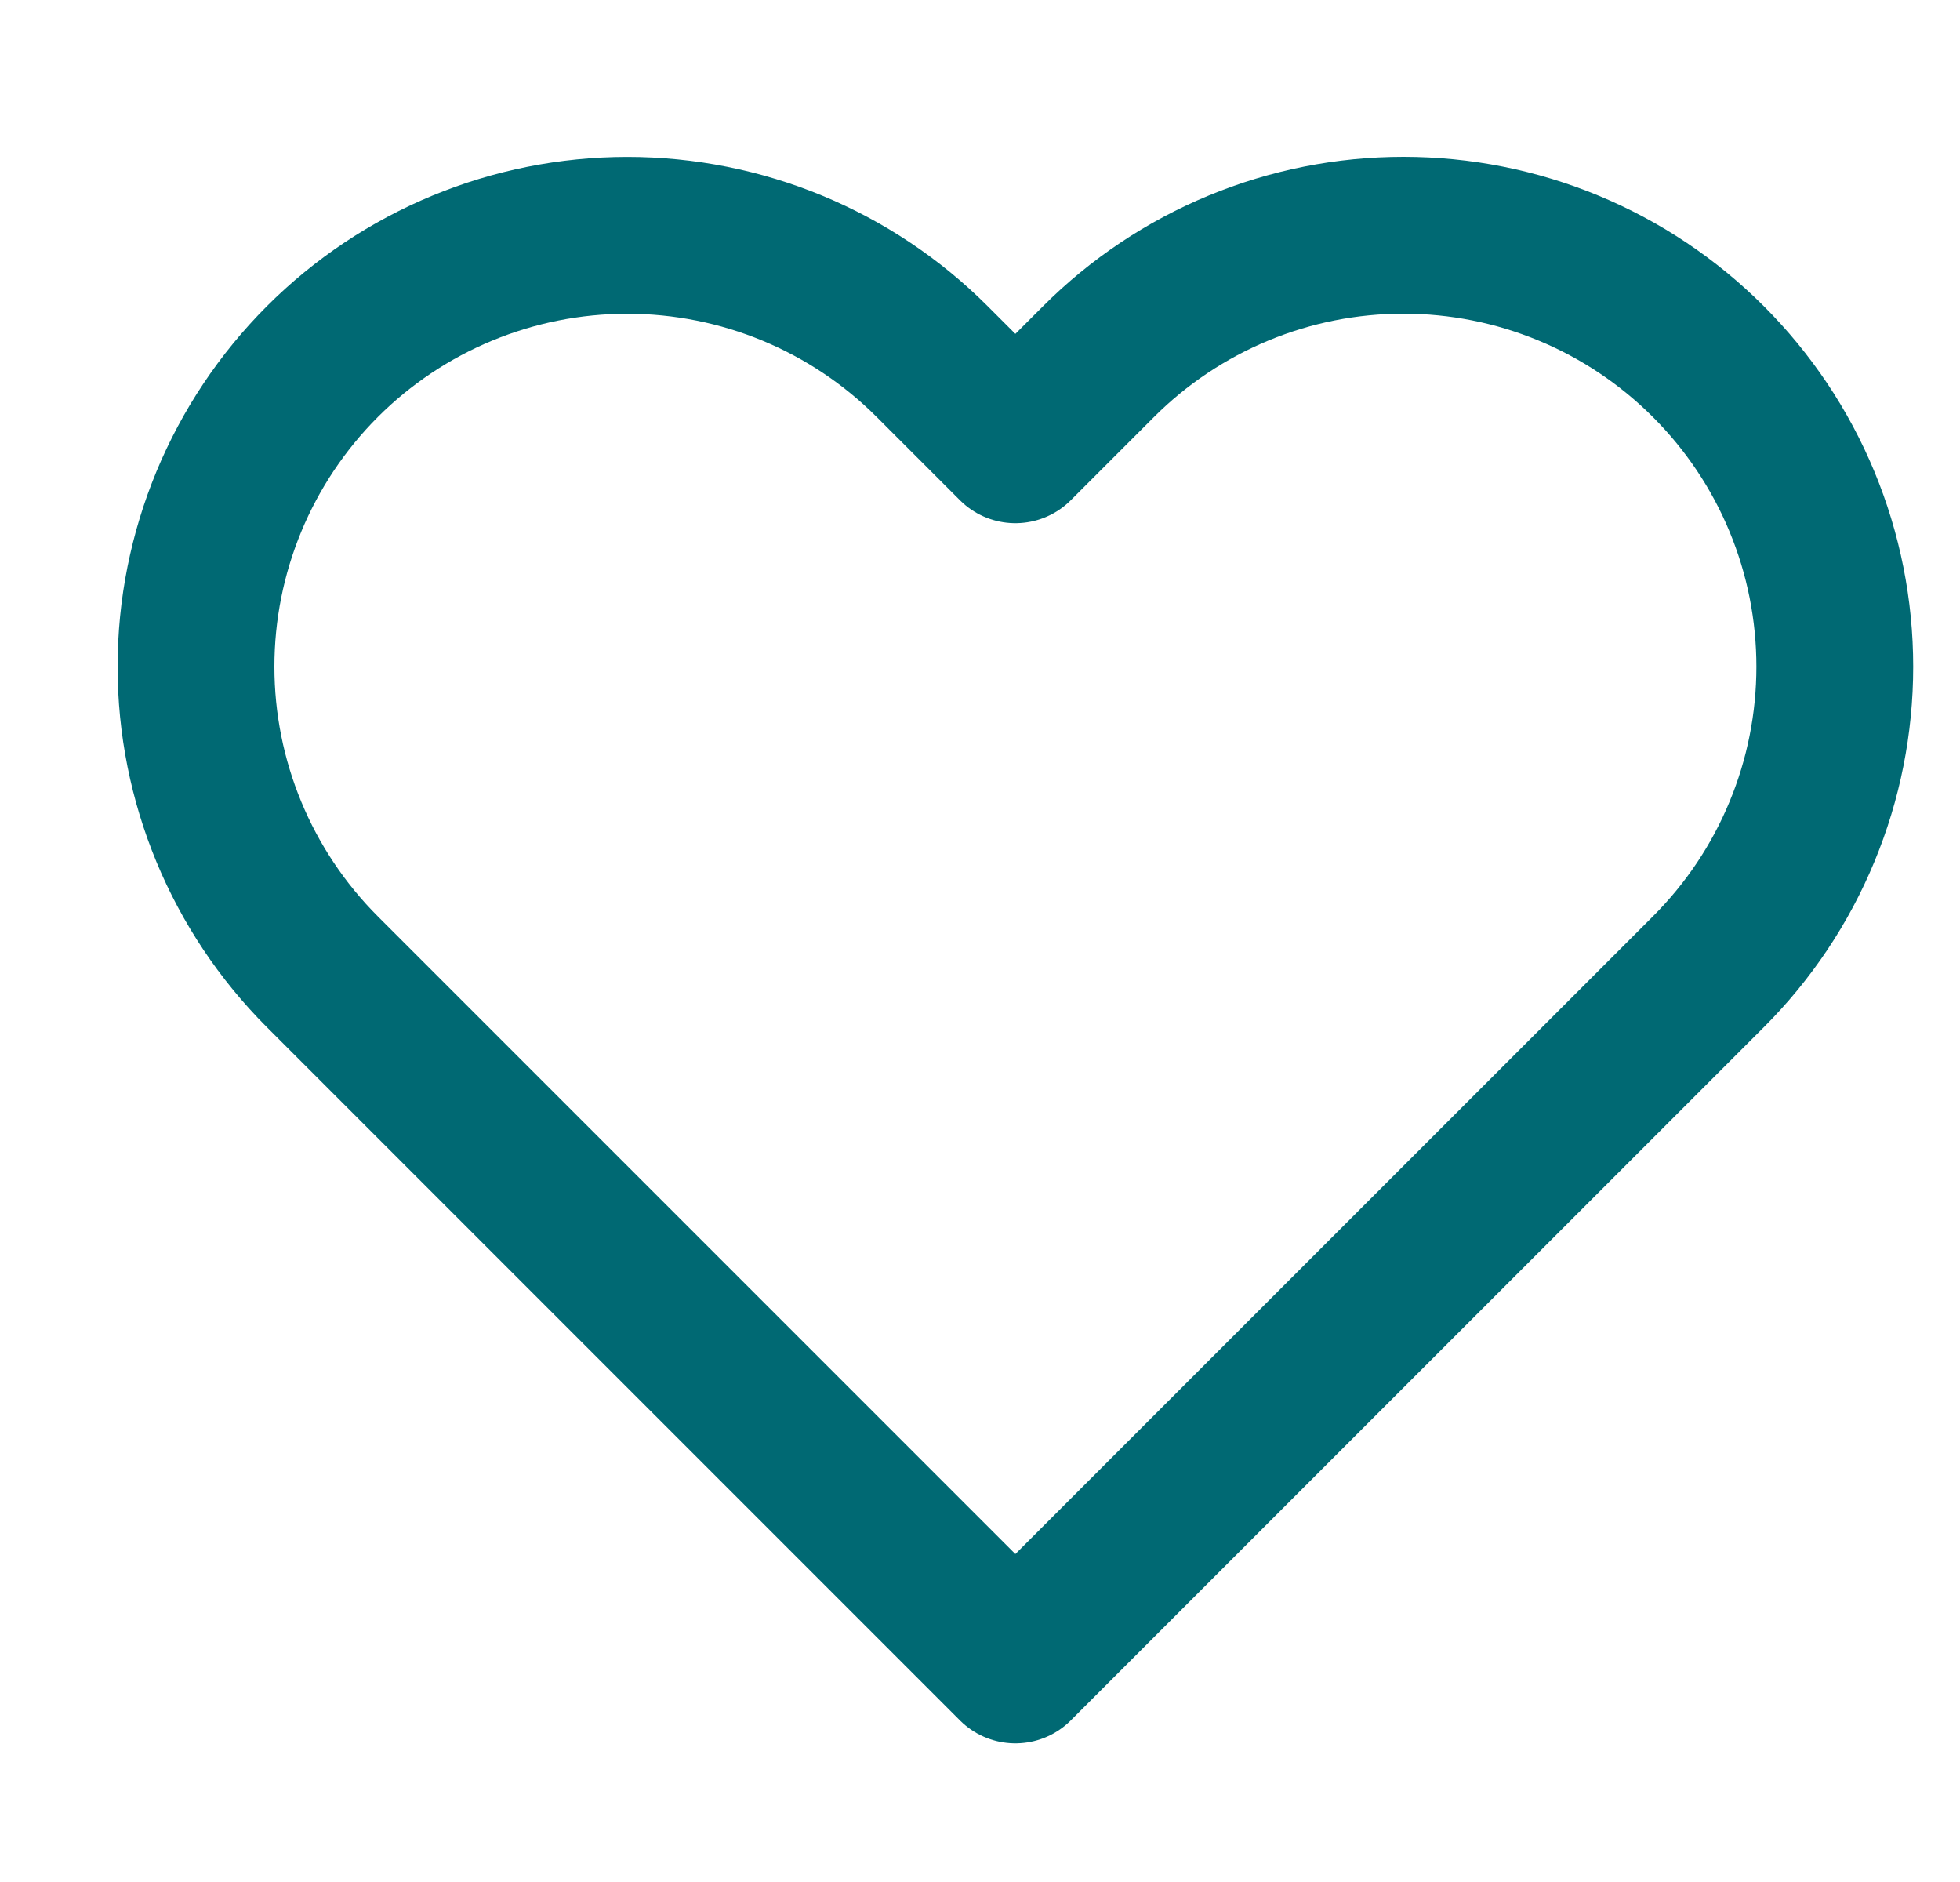 <svg width="25" height="24" viewBox="0 0 25 24" fill="none" xmlns="http://www.w3.org/2000/svg">
    <g clip-path="url(#clip0_1_182)">
        <path d="M21.791 4.612C21.28 4.101 20.674 3.695 20.007 3.419C19.339 3.142 18.624 3 17.901 3C17.179 3 16.463 3.142 15.796 3.419C15.129 3.695 14.522 4.101 14.011 4.612L12.951 5.672L11.891 4.612C10.86 3.58 9.46 3.001 8.001 3.001C6.542 3.001 5.143 3.58 4.111 4.612C3.08 5.644 2.5 7.043 2.5 8.502C2.5 9.961 3.08 11.36 4.111 12.392L5.171 13.452L12.951 21.232L20.731 13.452L21.791 12.392C22.302 11.881 22.708 11.275 22.984 10.607C23.261 9.94 23.403 9.224 23.403 8.502C23.403 7.779 23.261 7.064 22.984 6.396C22.708 5.729 22.302 5.123 21.791 4.612Z" stroke="#006973" stroke-width="2" stroke-linecap="round" stroke-linejoin="round"/>
    </g>
    <defs>
        <clipPath id="clip0_1_182">
            <rect width="24" height="24" fill="white" transform="translate(0.5)"/>
        </clipPath>
    </defs>
</svg>